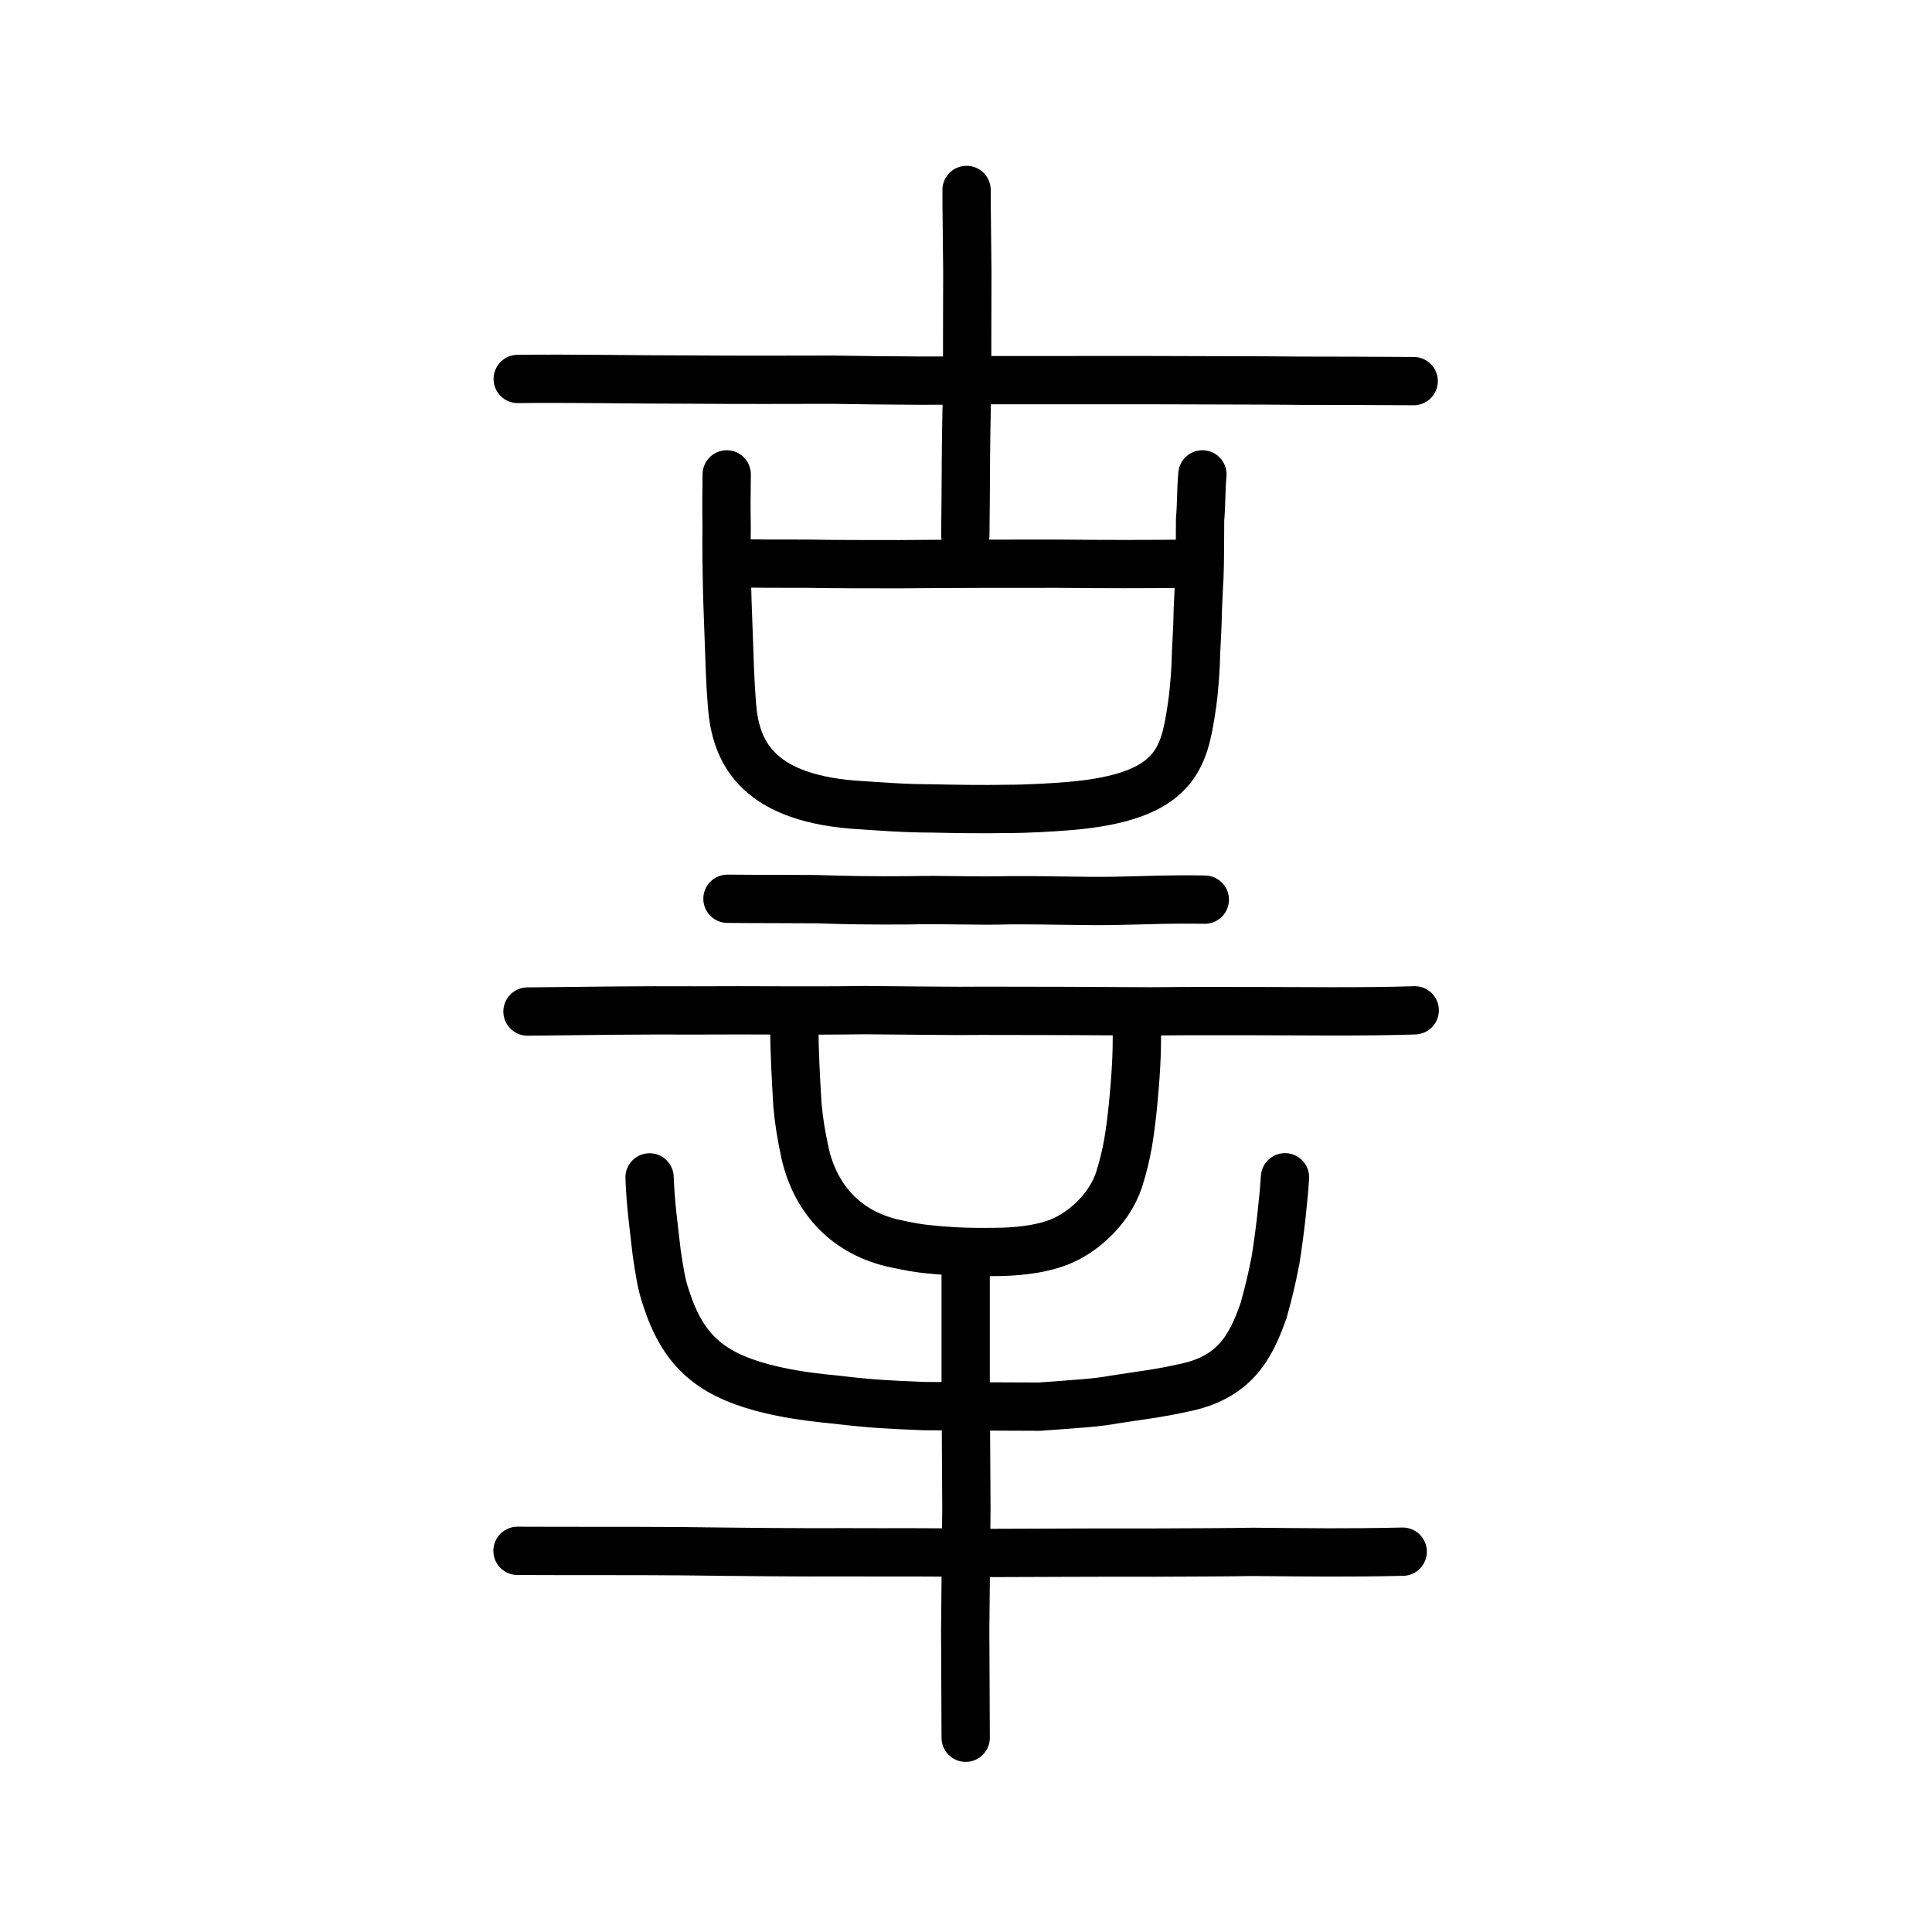 <?xml version="1.0" encoding="UTF-8" standalone="no"?>
<!-- Created with Inkscape (http://www.inkscape.org/) -->

<svg
   xmlns:dc="http://purl.org/dc/elements/1.1/"
   xmlns:cc="http://creativecommons.org/ns#"
   xmlns:rdf="http://www.w3.org/1999/02/22-rdf-syntax-ns#"
   xmlns:svg="http://www.w3.org/2000/svg"
   xmlns="http://www.w3.org/2000/svg"
   xmlns:sodipodi="http://sodipodi.sourceforge.net/DTD/sodipodi-0.dtd"
   xmlns:inkscape="http://www.inkscape.org/namespaces/inkscape"
   width="200px"
   height="200px"
   viewBox="0 0 200 200"
   version="1.1"
   id="SVGRoot"
   inkscape:version="0.92.3 (2405546, 2018-03-11)"
   sodipodi:docname="8f9css.svg">
  <sodipodi:namedview
     id="base"
     pagecolor="#ffffff"
     bordercolor="#666666"
     borderopacity="1.0"
     inkscape:pageopacity="0.0"
     inkscape:pageshadow="2"
     inkscape:zoom="1.7818181"
     inkscape:cx="201.66177"
     inkscape:cy="41.911426"
     inkscape:document-units="px"
     inkscape:current-layer="layer1"
     showgrid="true"
     inkscape:window-width="1388"
     inkscape:window-height="791"
     inkscape:window-x="208"
     inkscape:window-y="217"
     inkscape:window-maximized="0"
     showguides="true"
     inkscape:snap-global="false">
    <inkscape:grid
       type="xygrid"
       id="grid6085" />
  </sodipodi:namedview>
  <defs
     id="defs5523" />
  <g
     id="layer1"
     inkscape:groupmode="layer"
     inkscape:label="レイヤー 1">
    <path
       style="fill:none;stroke:#000000;stroke-width:5;stroke-linecap:round;stroke-linejoin:round;stroke-miterlimit:4;stroke-dasharray:none;stroke-opacity:1"
       d="m 53.572,160.543 c 5.672,0.029 12.064,-0.003 17.03,0.038 7.47,0.088 11.839,0.135 17.075,0.112 4.964,0.03 8.553,-0.042 13.049,0.075 5.404,-0.009 12.397,-0.063 18.595,-0.044 5.22,-0.032 7.275,-0.017 10.289,-0.075 6.229,0.051 9.666,0.113 15.597,-0.02"
       id="path4568-3"
       inkscape:connector-curvature="0"
       sodipodi:nodetypes="ccccccc" />
    <path
       style="fill:none;stroke:#000000;stroke-width:5;stroke-linecap:round;stroke-linejoin:round;stroke-miterlimit:4;stroke-dasharray:none;stroke-opacity:1"
       d="m 75.308,93.04 c 3.052,0.034 6.253,0.013 9.183,0.04 3.121,0.105 5.741,0.149 9.582,0.119 3.797,-0.091 6.693,0.094 10.436,-0.006 4.539,-0.019 7.743,0.124 10.892,0.064 3.102,-0.052 5.56,-0.195 9.32,-0.127"
       id="path4568-3-3"
       inkscape:connector-curvature="0"
       sodipodi:nodetypes="cccccc" />
    <path
       style="fill:none;stroke:#000000;stroke-width:5;stroke-linecap:round;stroke-linejoin:round;stroke-miterlimit:4;stroke-dasharray:none;stroke-opacity:1"
       d="m 54.607,104.714 c 6.574,-0.072 11.576,-0.147 17.402,-0.115 6.111,-0.045 11.53,0.056 17.449,-0.031 6.178,0.042 9.199,0.106 12.193,0.069 5.591,-0.003 11.253,0.023 17.477,0.059 5.24,-0.059 8.801,-0.013 10.812,-0.026 4.706,-0.002 11.117,0.097 16.511,-0.082"
       id="path4568-3-5"
       inkscape:connector-curvature="0"
       sodipodi:nodetypes="ccccccc" />
    <path
       style="opacity:1;vector-effect:none;fill:none;fill-opacity:1;stroke:#000000;stroke-width:5;stroke-linecap:round;stroke-linejoin:round;stroke-miterlimit:4;stroke-dasharray:none;stroke-dashoffset:0;stroke-opacity:1"
       d="m 82.219,106.218 c 0.02,2.704 0.173,5.518 0.33,8.144 0.169,1.821 0.378,3.097 0.81,5.101 1.03,4.429 3.95,7.96 8.902,9.183 1.859,0.42 2.828,0.601 4.815,0.771 2.189,0.174 3.352,0.217 5.917,0.186 2.18,-0.003 4.463,-0.268 6.092,-0.826 2.77,-0.869 5.701,-3.495 6.749,-6.619 0.867,-2.754 1.135,-4.742 1.442,-7.618 0.285,-2.917 0.468,-5.523 0.4,-8.313"
       id="path6170-6"
       inkscape:connector-curvature="0"
       sodipodi:nodetypes="cccccccccc" />
    <path
       style="opacity:1;vector-effect:none;fill:none;fill-opacity:1;stroke:#000000;stroke-width:5;stroke-linecap:round;stroke-linejoin:round;stroke-miterlimit:4;stroke-dasharray:none;stroke-dashoffset:0;stroke-opacity:1"
       d="m 67.243,121.883 c 0.095,2.72 0.432,5.104 0.732,7.75 0.286,1.868 0.46,3.273 0.998,4.797 1.708,5.247 4.409,7.717 9.937,9.211 2.039,0.531 4.072,0.912 7.642,1.252 3.897,0.46 5.512,0.515 9.054,0.665 3.997,0.03 7.995,0.044 11.993,0.059 4.145,-0.305 5.912,-0.399 7.778,-0.744 2.269,-0.357 4.656,-0.638 6.968,-1.164 5.411,-1.028 7.114,-4.179 8.467,-8.068 0.561,-2.036 0.795,-2.996 1.227,-5.175 0.466,-2.888 0.84,-6.33 0.984,-8.593"
       id="path6170-3"
       inkscape:connector-curvature="0"
       sodipodi:nodetypes="cccccccccccc" />
    <path
       style="opacity:1;vector-effect:none;fill:none;fill-opacity:1;stroke:#000000;stroke-width:5;stroke-linecap:round;stroke-linejoin:miter;stroke-miterlimit:4;stroke-dasharray:none;stroke-dashoffset:0;stroke-opacity:1"
       d="m 99.967,179.89 -0.048,-11.161 0.123,-12.636 -0.075,-12.357 v -11.663"
       id="path6087-7-4"
       inkscape:connector-curvature="0"
       sodipodi:nodetypes="ccccc" />
    <path
       style="opacity:1;vector-effect:none;fill:none;fill-opacity:1;stroke:#000000;stroke-width:5;stroke-linecap:round;stroke-linejoin:round;stroke-miterlimit:4;stroke-dasharray:none;stroke-dashoffset:0;stroke-opacity:1"
       d="m 100.059,19.664 c -0.003,2.314 0.049,4.475 0.078,8.499 -0.015,3.235 -0.009,6.247 -0.018,8.926 0.015,3.706 -0.119,7.11 -0.13,10.699 -0.021,2.578 -0.019,4.977 -0.059,7.603"
       id="path2034-0"
       inkscape:connector-curvature="0"
       sodipodi:nodetypes="ccccc" />
    <path
       style="fill:none;stroke:#000000;stroke-width:5;stroke-linecap:round;stroke-linejoin:round;stroke-miterlimit:4;stroke-dasharray:none;stroke-opacity:1"
       d="m 53.595,39.229 c 5.877,-0.066 12.219,0.068 17.747,0.063 5.224,0.04 10.49,0.023 14.861,0.013 5.959,0.099 12.116,0.143 16.294,0.048 4.608,0.006 11.613,-5.42e-4 16.014,-0.005 6.118,0.031 11.473,0.014 16.169,0.064 3.681,0.01 6.946,0.005 11.665,0.04"
       id="path4568-5"
       inkscape:connector-curvature="0"
       sodipodi:nodetypes="ccccccc" />
    <path
       id="path836"
       d="m 75.229,49.109 c -0.024,1.874 -0.043,3.404 -0.008,5.475 -0.032,2.516 0.008,4.144 0.044,6.215 0.037,1.874 0.135,3.798 0.177,5.278 0.09,2.565 0.128,4.341 0.338,7.005 0.37,4.489 2.32,9.372 12.487,10.211 2.923,0.197 5.419,0.395 8.223,0.395 2.072,0.049 5.362,0.099 7.74,0.049 2.133,0 4.695,-0.148 6.464,-0.296 11.165,-0.937 11.887,-5.031 12.685,-10.31 0.267,-1.825 0.417,-4.094 0.435,-5.525 0.083,-1.776 0.157,-2.812 0.177,-4.341 0.079,-1.431 0.09,-2.318 0.165,-3.404 0.088,-2.121 0.053,-4.193 0.076,-6.067 0.142,-1.628 0.103,-3.305 0.242,-4.686"
       style="fill:none;stroke:#000000;stroke-width:5;stroke-linecap:round;stroke-linejoin:round;stroke-miterlimit:4;stroke-dasharray:none;stroke-opacity:1"
       inkscape:connector-curvature="0"
       sodipodi:nodetypes="ccccccccccccccc" />
    <path
       id="path838"
       d="m 76.064,58.303 c 2.554,0.052 3.892,0.052 7.48,0.052 2.919,0.052 6.507,0.052 9.547,0.052 5.961,-0.052 10.826,-0.052 16.421,-0.052 4.925,0.052 8.757,0.052 13.988,0"
       style="fill:none;stroke:#000000;stroke-width:5;stroke-linecap:round;stroke-linejoin:round;stroke-miterlimit:4;stroke-dasharray:none;stroke-opacity:1"
       inkscape:connector-curvature="0"
       sodipodi:nodetypes="ccccc" />
  </g>
</svg>
